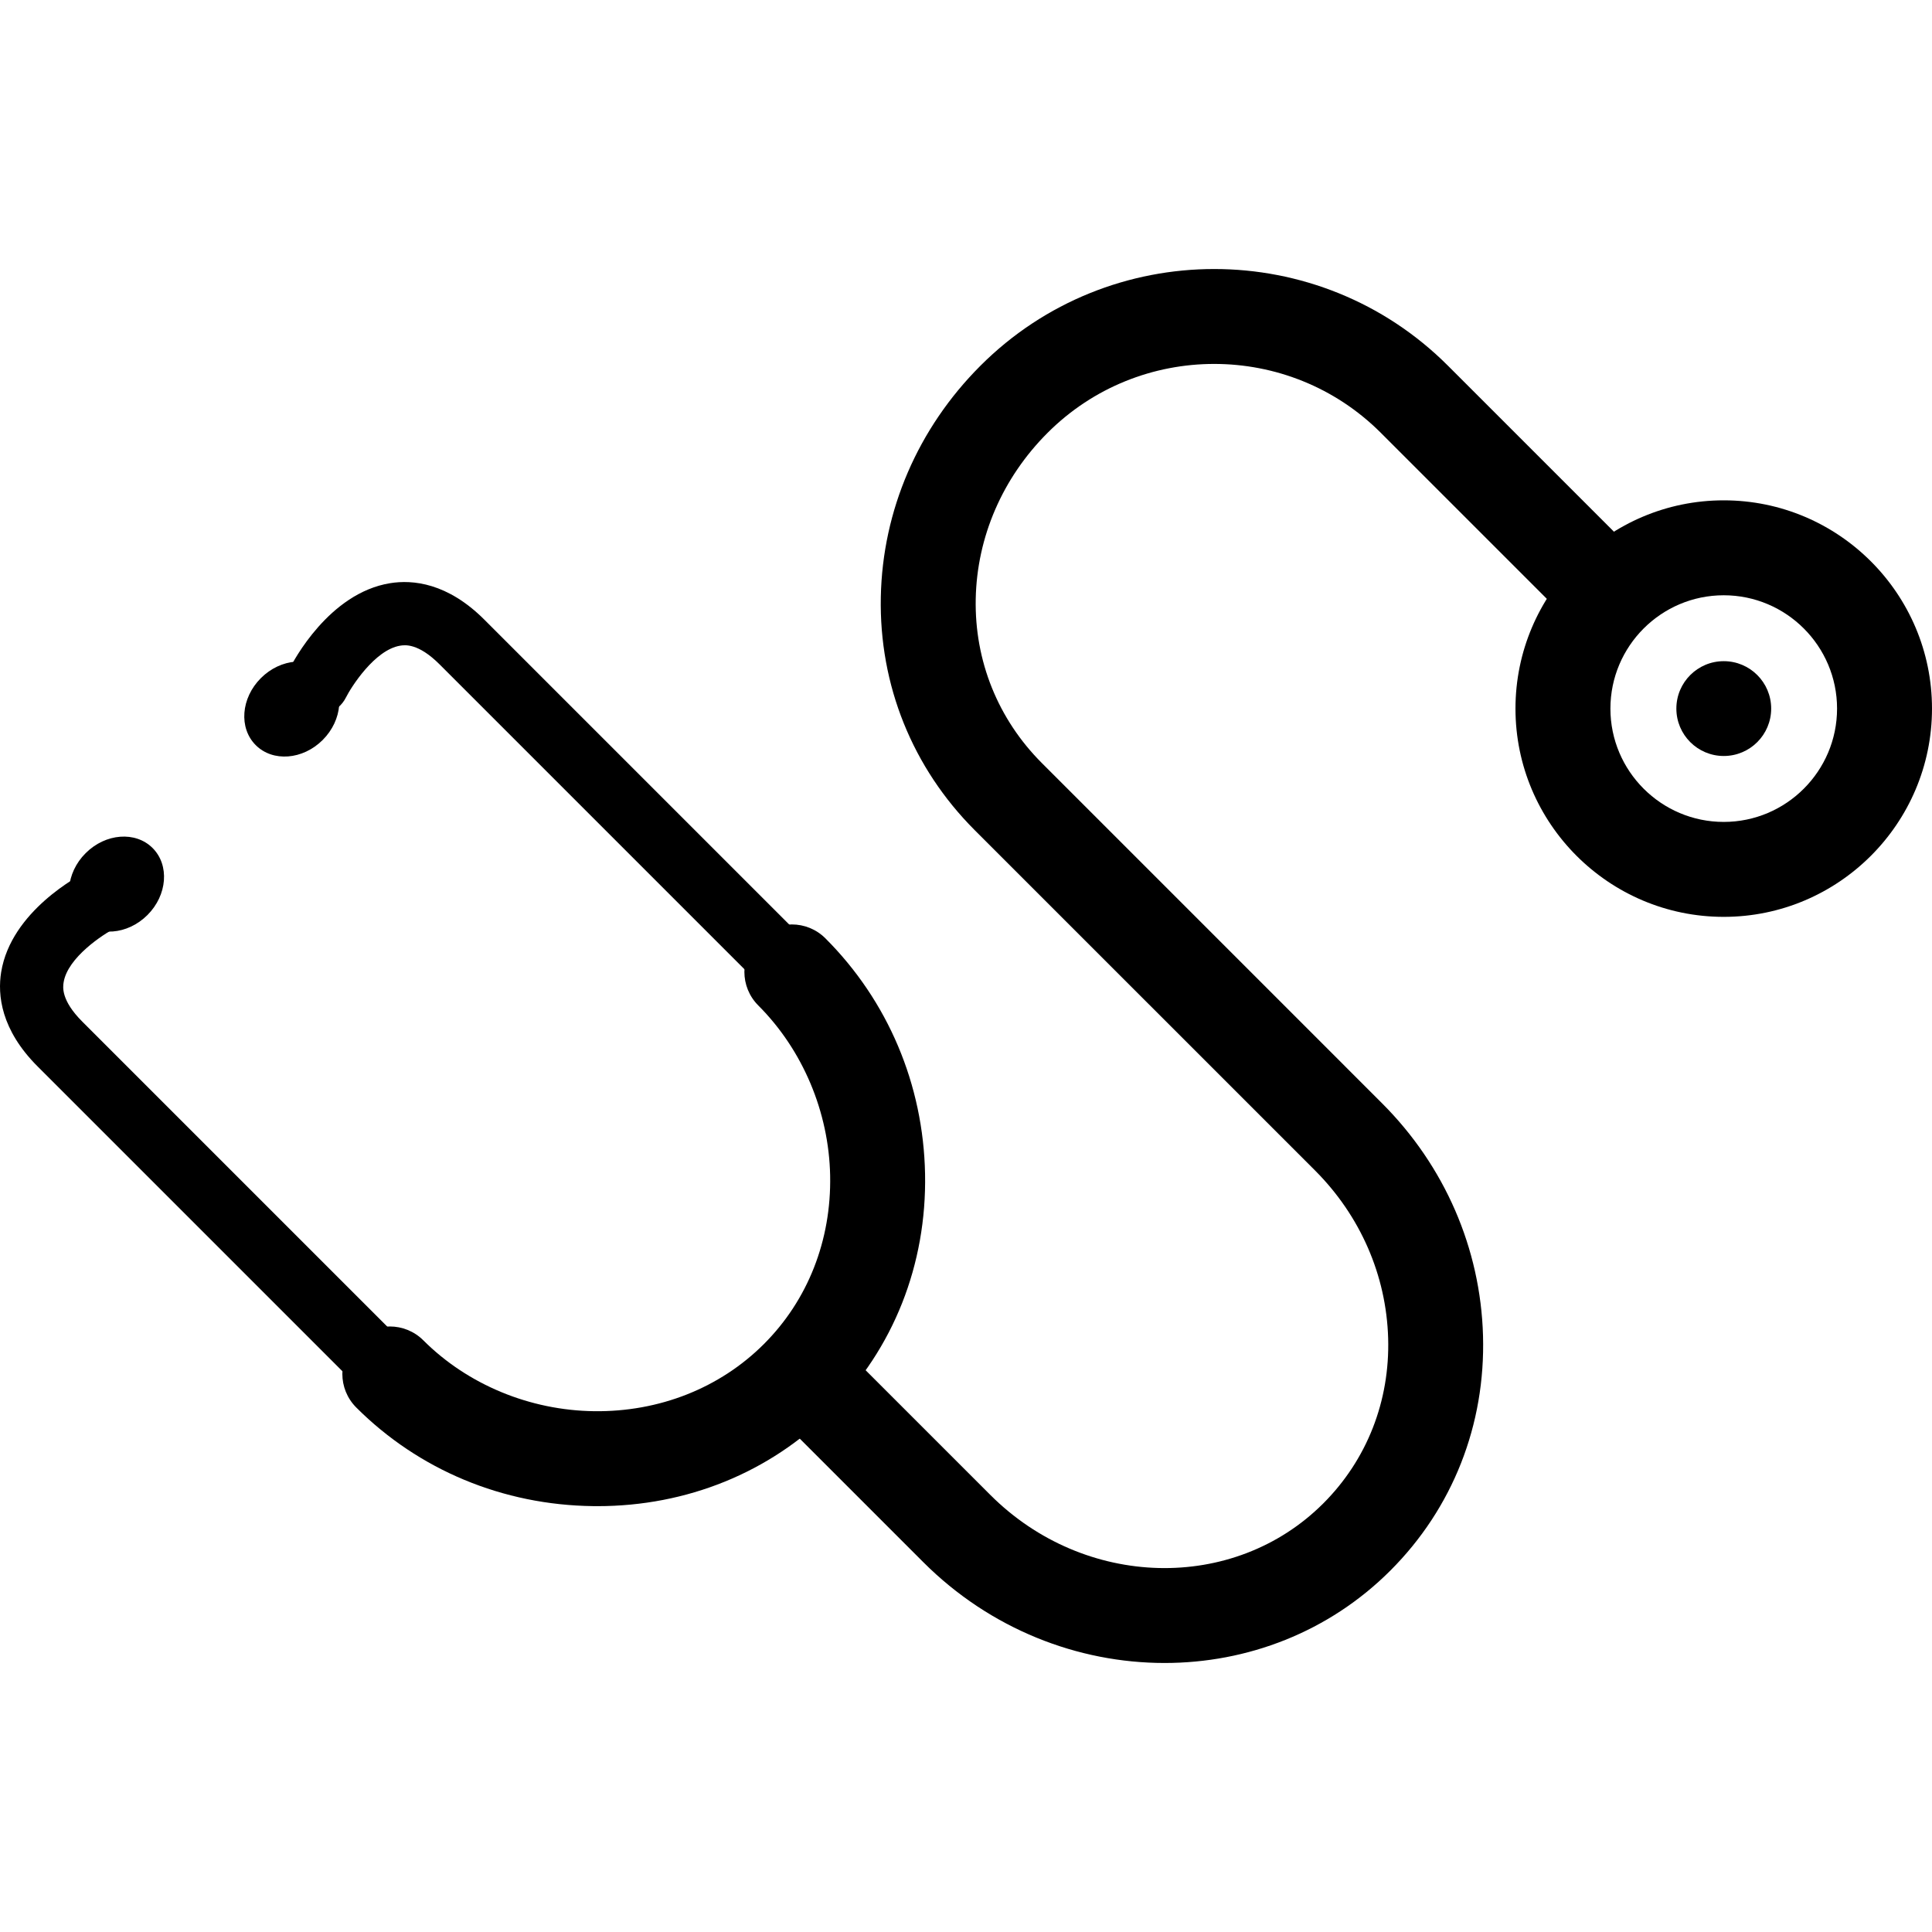 <?xml version="1.0" encoding="UTF-8"?> <svg xmlns="http://www.w3.org/2000/svg" xmlns:xlink="http://www.w3.org/1999/xlink" version="1.1" id="Layer_1" x="0px" y="0px" viewBox="0 0 488.402 488.402" style="enable-background:new 0 0 488.402 488.402;" xml:space="preserve"><g><g><path d="M20.818,258.278c-5.452-5.448-4.912-8.828-4.736-9.94c1-6.292,10.02-12.176,13.08-13.732 c3.952-1.976,5.556-6.784,3.58-10.736c-1.98-3.956-6.792-5.548-10.736-3.576c-1.96,0.98-19.208,10.016-21.712,25.456 c-0.932,5.74-0.092,14.536,9.212,23.84l80.78,80.78l11.316-11.312L20.818,258.278z"></path></g></g><g><g><path d="M122.441,156.647c-9.3-9.3-18.092-10.152-23.84-9.216c-15.44,2.504-24.476,19.76-25.456,21.716 c-1.972,3.956-0.372,8.76,3.58,10.736c3.952,1.972,8.76,0.376,10.736-3.58c1.248-2.496,7.228-12.028,13.708-13.08 c1.12-0.18,4.504-0.72,9.964,4.736l80.784,80.784l11.304-11.316L122.441,156.647z"></path></g></g><g><g><path d="M409.337,135.751l-43.304-43.304c-32.584-32.588-85.596-32.584-118.176,0c-15.812,15.812-24.76,36.576-25.192,58.48 c-0.444,22.252,7.996,43.188,23.752,58.948l85.996,85.992c11.472,11.472,18.048,26.54,18.504,42.436 c0.456,15.892-5.364,30.716-16.396,41.748c-22.616,22.612-60.372,21.656-84.16-2.128l-39.088-39.084 c-4.688-4.688-12.284-4.688-16.972,0s-4.688,12.284,0,16.968l39.088,39.088c16.964,16.968,39.124,25.5,61.008,25.5 c20.864,0,41.484-7.764,57.084-23.368c15.752-15.748,24.068-36.844,23.416-59.408c-0.632-22.044-9.7-42.896-25.524-58.716 l-85.988-85.996c-11.096-11.096-17.04-25.84-16.728-41.508c0.312-15.668,6.76-30.576,18.168-41.984 c23.22-23.22,61.012-23.22,84.24,0l43.304,43.304c4.688,4.688,12.28,4.688,16.968,0 C414.025,148.035,414.025,140.434,409.337,135.751z"></path></g></g><g><g><path d="M208.661,237.21c-4.684-4.688-12.284-4.688-16.968,0c-4.688,4.684-4.688,12.284,0,16.968 c11.232,11.236,17.852,26.916,18.164,43.02c0.312,16.344-5.628,31.46-16.732,42.56c-11.16,11.156-26.48,17.184-42.9,16.988 c-16.272-0.196-32.016-6.724-43.196-17.904c-4.684-4.688-12.284-4.688-16.968,0c-4.688,4.684-4.688,12.284,0,16.968 c15.8,15.8,37.064,24.656,59.872,24.932c0.368,0.004,0.732,0.008,1.1,0.008c22.612,0,43.548-8.508,59.064-24.024 c15.76-15.756,24.196-37.064,23.756-59.988C233.418,274.158,224.473,253.018,208.661,237.21z"></path></g></g><g><g><path d="M435.754,126.483c-29.032,0-52.648,23.62-52.648,52.652c0,29.028,23.616,52.644,52.648,52.644 c29.016,0,52.636-23.612,52.648-52.644C488.402,150.103,464.786,126.483,435.754,126.483z M435.754,207.778 c-15.796,0-28.648-12.852-28.648-28.644c0-15.8,12.852-28.652,28.648-28.652c15.796,0,28.648,12.852,28.648,28.648 C464.398,194.926,451.546,207.778,435.754,207.778z"></path></g></g><g><g><circle cx="435.762" cy="179.126" r="11.984"></circle></g></g><g><g><ellipse transform="matrix(0.707 -0.707 0.707 0.707 -149.414 86.317)" cx="29.487" cy="223.518" rx="12.896" ry="11.056"></ellipse></g></g><g><g><ellipse transform="matrix(0.707 -0.707 0.707 0.707 -105.139 104.68)" cx="73.79" cy="179.254" rx="12.9" ry="11.056"></ellipse></g></g></svg> 